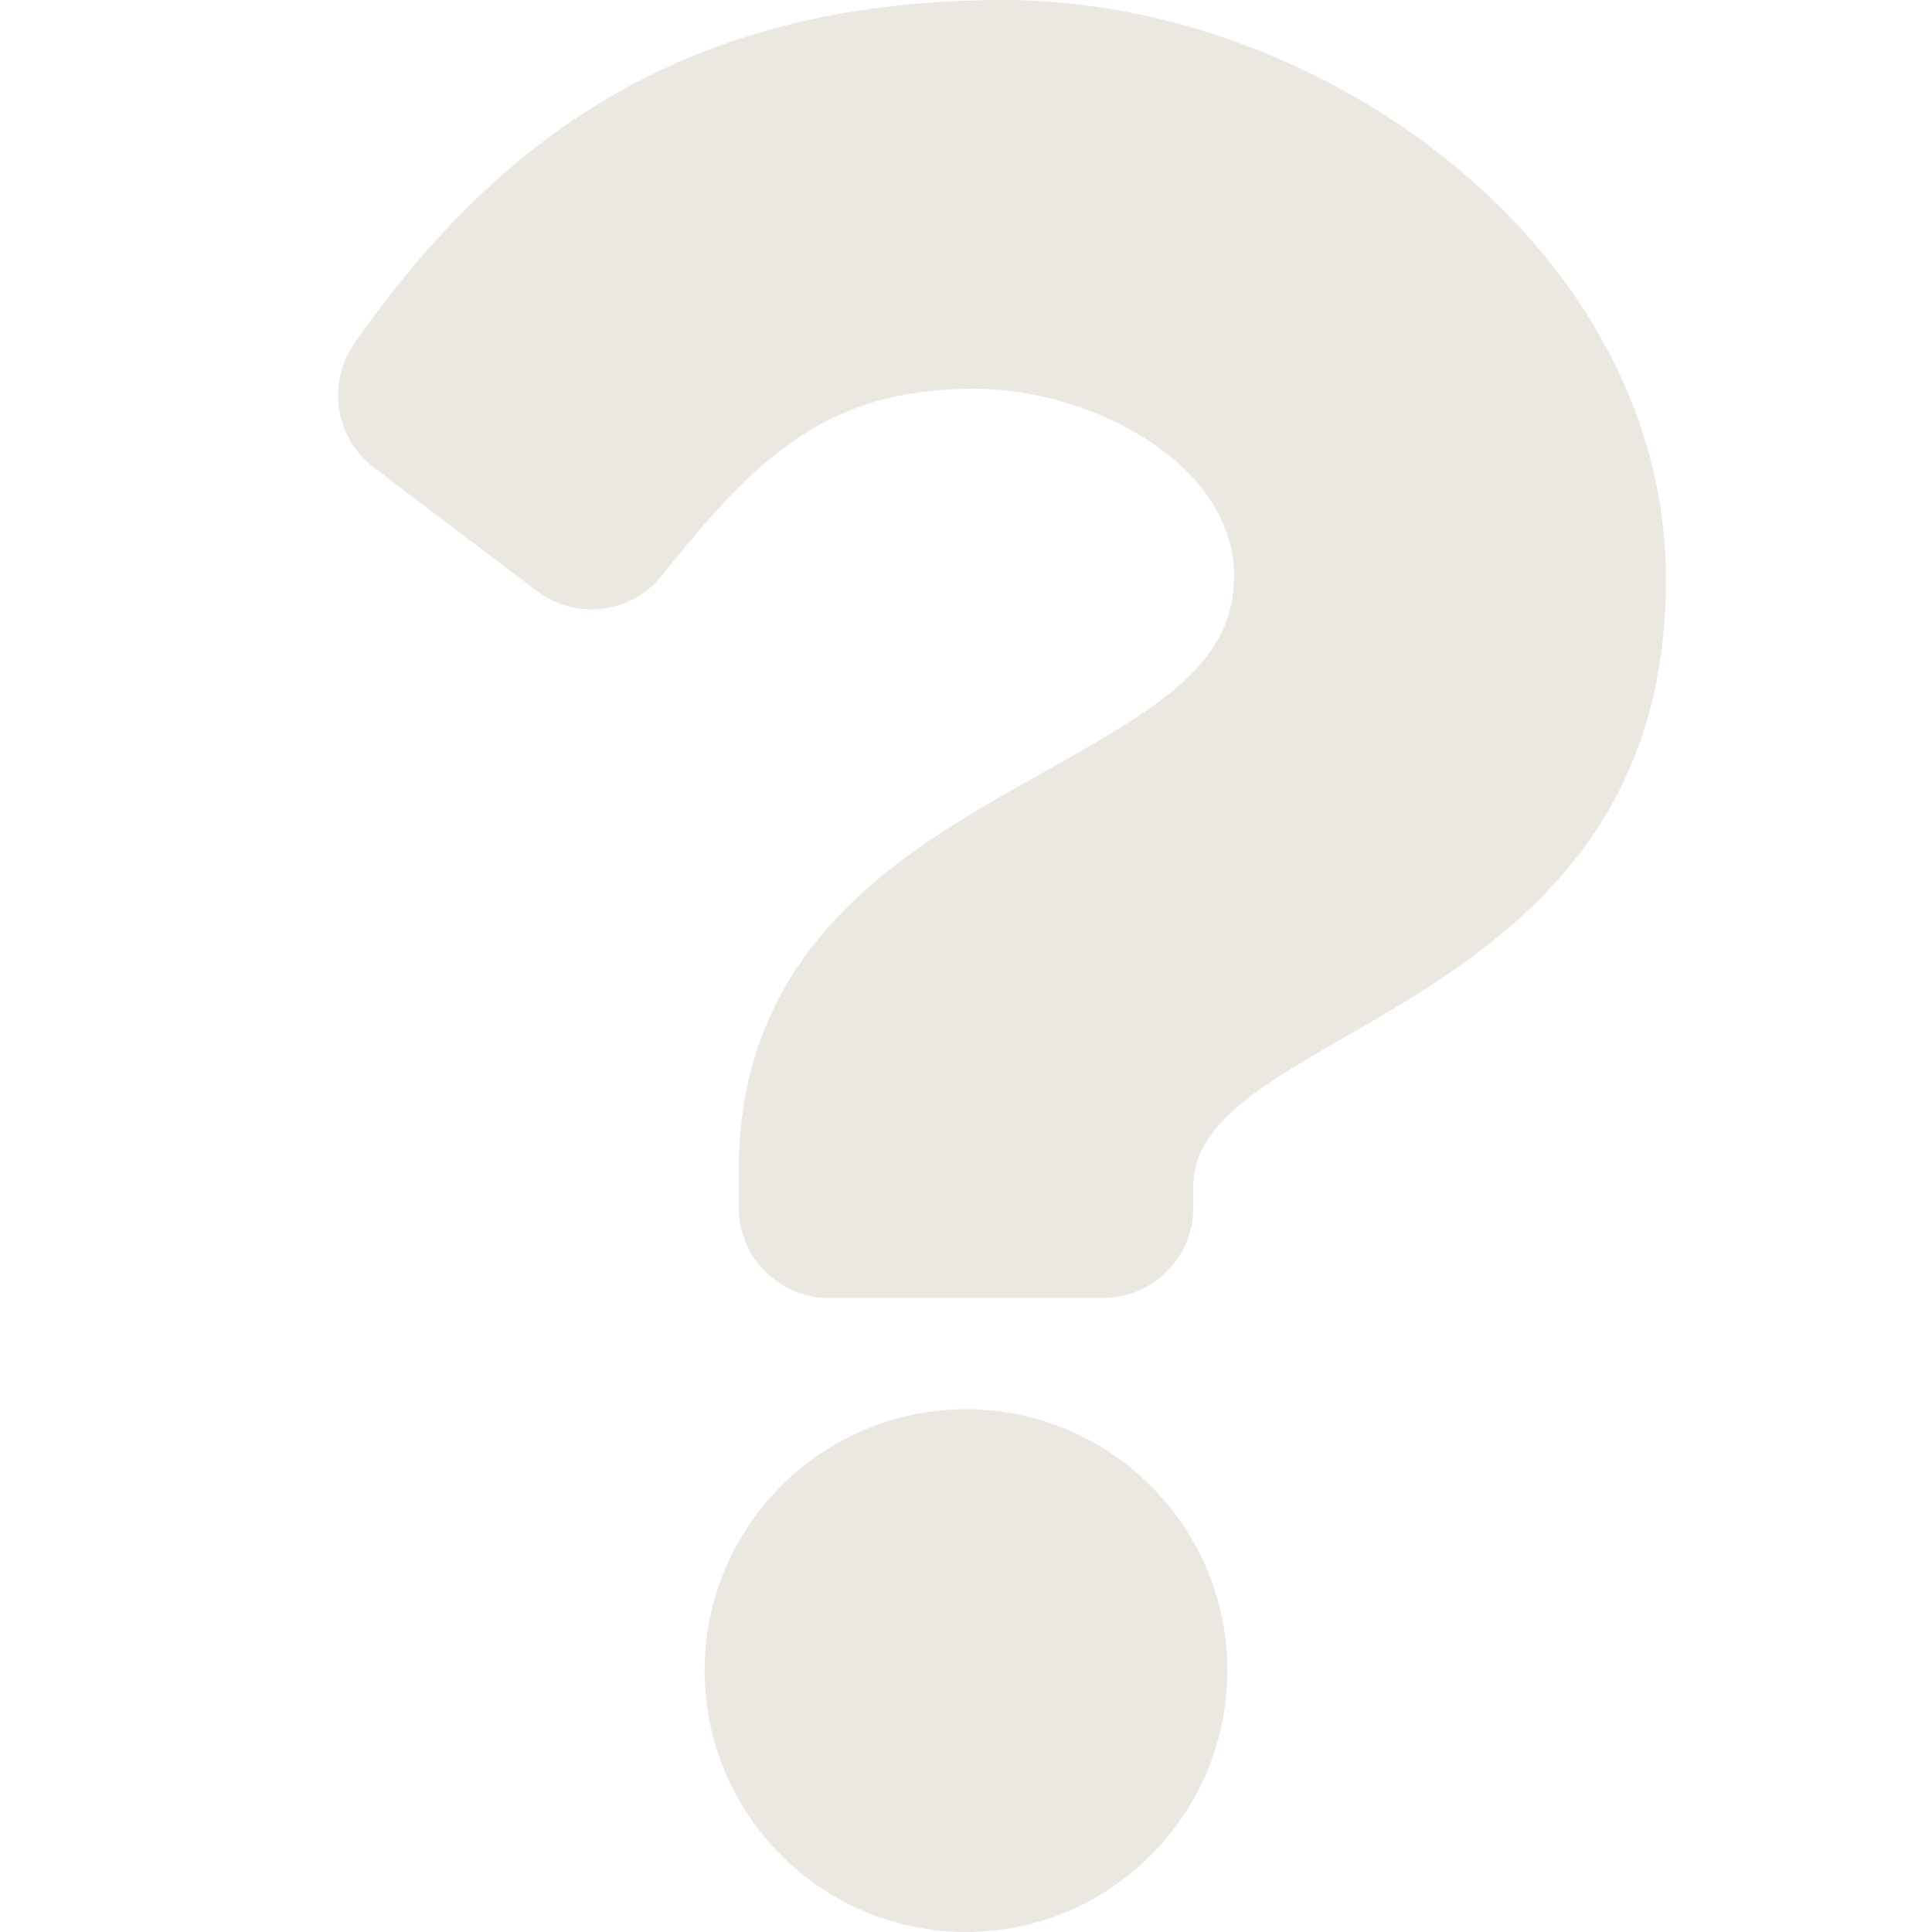 <?xml version="1.0" encoding="UTF-8"?> <svg xmlns="http://www.w3.org/2000/svg" width="190" height="190" viewBox="0 0 190 190" fill="none"> <path d="M98.718 0C69.098 0 49.913 12.136 34.85 33.779C32.118 37.705 32.96 43.088 36.772 45.978L52.78 58.117C56.629 61.035 62.106 60.353 65.12 56.577C74.415 44.932 81.311 38.227 95.831 38.227C107.247 38.227 121.368 45.574 121.368 56.645C121.368 65.014 114.459 69.312 103.187 75.632C90.041 83.001 72.646 92.173 72.646 115.118V118.75C72.646 123.669 76.633 127.656 81.552 127.656H108.446C113.365 127.656 117.352 123.669 117.352 118.75V116.608C117.352 100.703 163.838 100.04 163.838 57C163.839 24.587 130.217 0 98.718 0ZM94.999 138.588C80.825 138.588 69.293 150.12 69.293 164.294C69.293 178.468 80.825 190 94.999 190C109.174 190 120.705 178.468 120.705 164.294C120.705 150.12 109.174 138.588 94.999 138.588Z" fill="#EBE8E1"></path> </svg> 